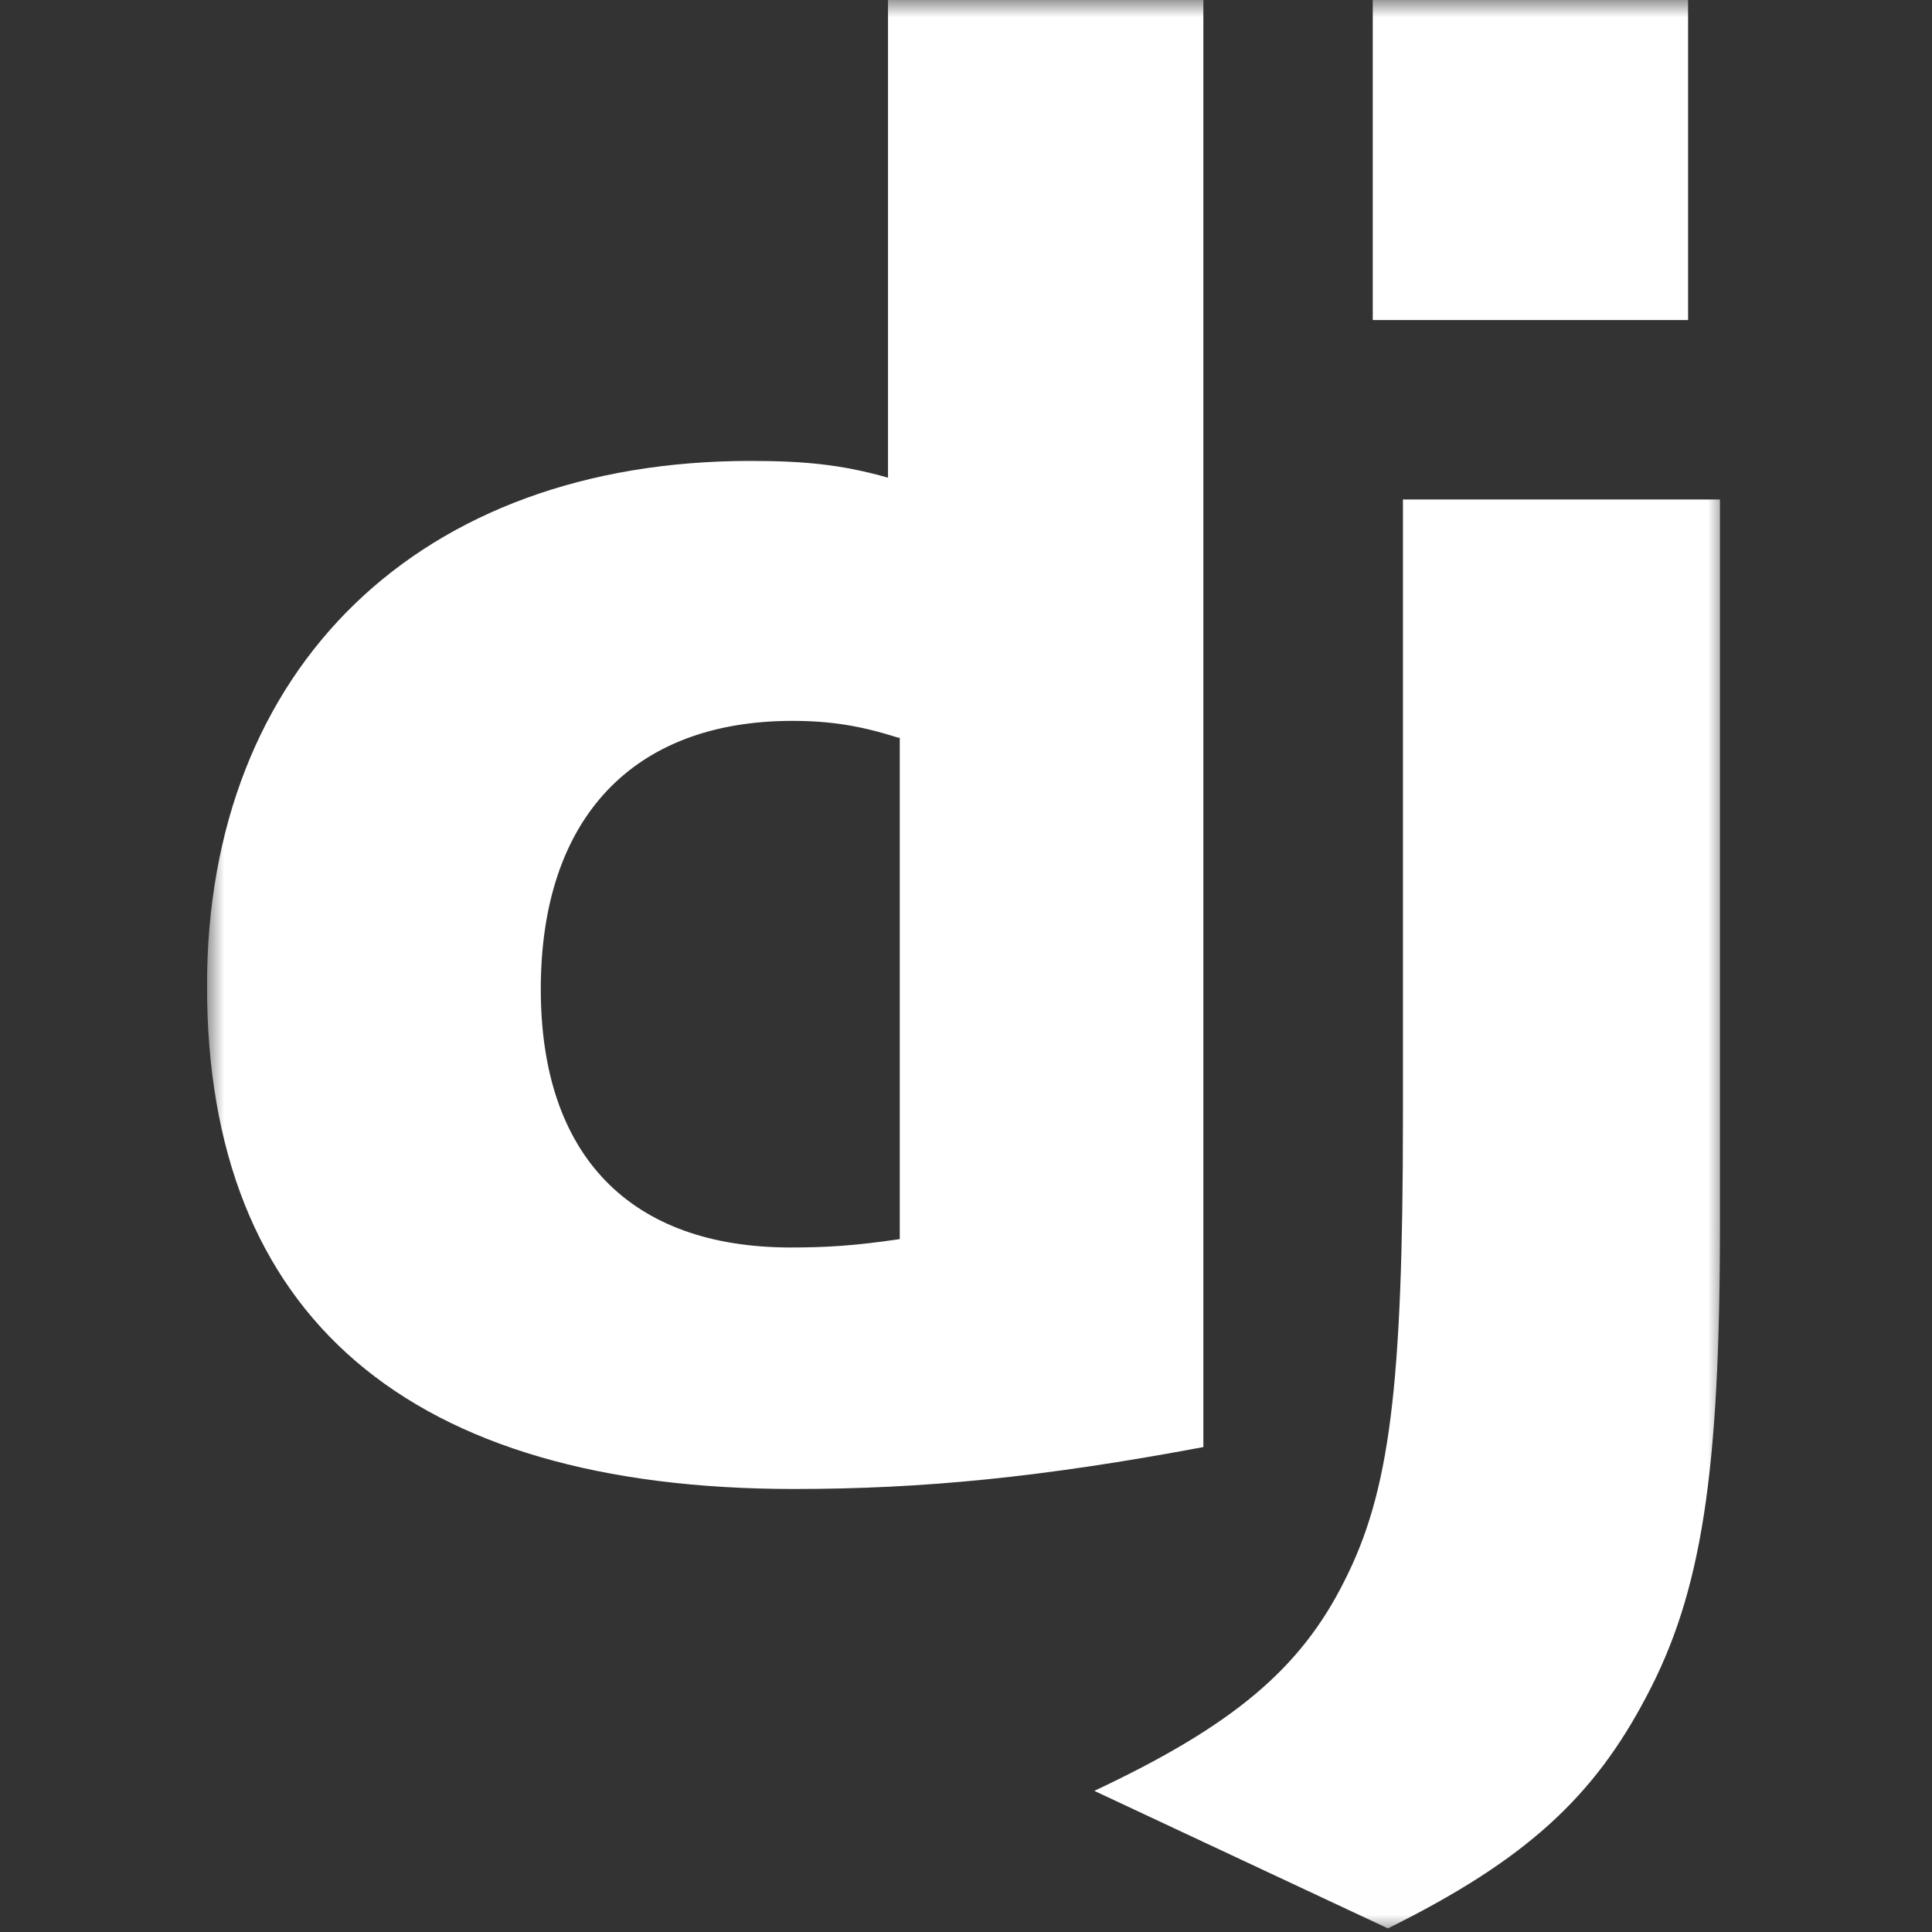 <svg width="56" height="56" viewBox="0 0 56 56" fill="none" xmlns="http://www.w3.org/2000/svg">
<rect x="0" y="0" width="56" height="56" fill="#333333" stroke="none"/>
<g clip-path="url(#clip0_65_446)">
<g clip-path="url(#clip1_65_446)">
<mask id="mask0_65_446" style="mask-type:luminance" maskUnits="userSpaceOnUse" x="6" y="-1" width="44" height="57">
<path d="M50 -0.008H6V55.992H50V-0.008Z" fill="white"/>
</mask>
<g mask="url(#mask0_65_446)">
<path d="M25.739 -0.008H34.88V41.944C30.212 42.819 26.76 43.159 23.017 43.159C11.834 43.159 6 38.152 6 28.576C6 19.339 12.175 13.36 21.753 13.36C23.26 13.36 24.378 13.457 25.739 13.846V-0.008ZM26.031 21.381C24.961 21.041 24.086 20.895 22.968 20.895C18.349 20.895 15.675 23.714 15.675 28.673C15.675 33.485 18.252 36.159 22.919 36.159C23.94 36.159 24.767 36.11 26.08 35.916V21.381H26.031Z" fill="white"/>
<path d="M49.854 14.478V35.478C49.854 42.721 49.319 46.173 47.715 49.187C46.208 52.055 44.263 53.902 40.228 55.895L31.719 51.909C35.755 50.013 37.7 48.36 38.964 45.833C40.276 43.256 40.665 40.242 40.665 32.367V14.478H49.854ZM39.79 -0.008H48.93V9.277H39.79V-0.008Z" fill="white"/>
</g>
</g>
</g>
<defs>
<clipPath id="clip0_65_446">
<rect width="56" height="56" fill="white" transform="translate(0 -0.008)"/>
</clipPath>
<clipPath id="clip1_65_446">
<rect width="44" height="56" fill="white" transform="translate(6 -0.008)"/>
</clipPath>
</defs>
</svg>
